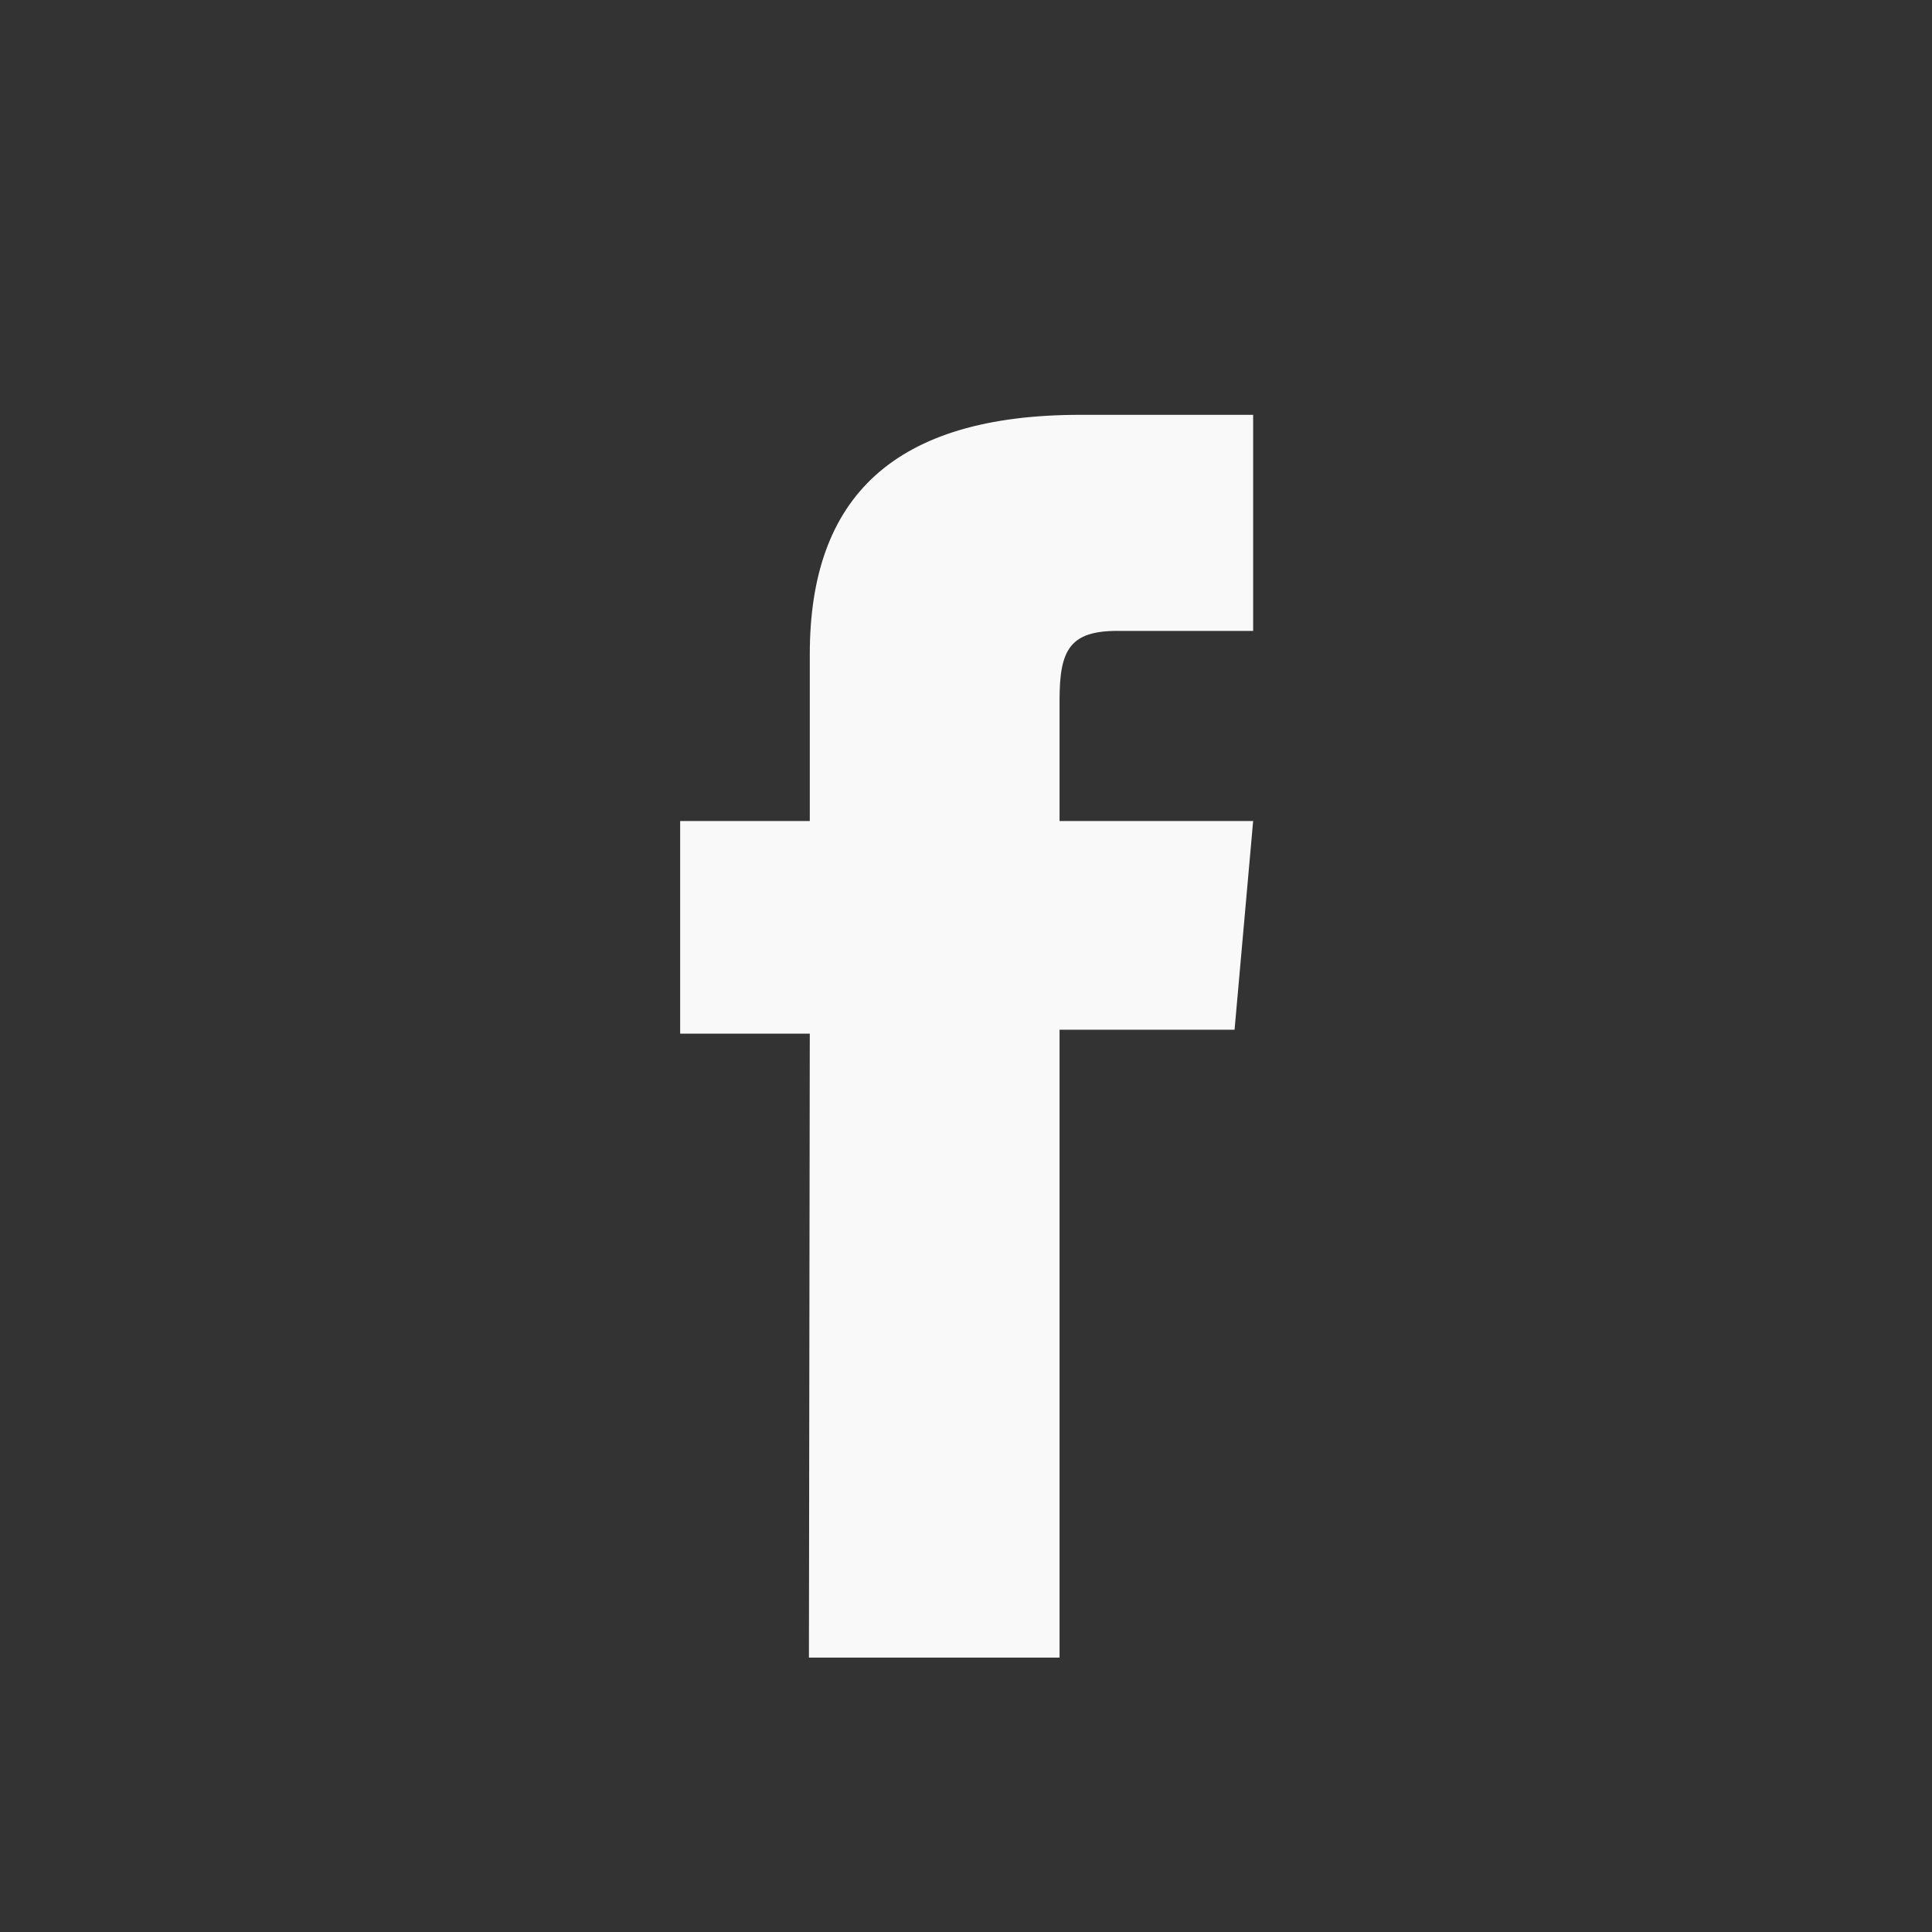 <svg xmlns="http://www.w3.org/2000/svg" viewBox="0 0 44.71 44.71"><rect x="0" y="0" width="44.71" height="44.71" fill="#333333" stroke="none"/><defs><style>.cls-1{fill:#f9f9f9;}.cls-2{fill:none;}</style></defs><g id="Capa_2" data-name="Capa 2"><g id="frame1"><path id="Path_226" data-name="Path 226" class="cls-1" d="M18.72,38.36h5.8V23.83h4.05L29,19H24.52V16.2c0-1.15.23-1.6,1.34-1.6H29v-5H25c-4.31,0-6.26,1.9-6.26,5.54V19h-3v4.92h3Z"/><rect class="cls-2" width="44.71" height="44.71"/></g></g></svg>
